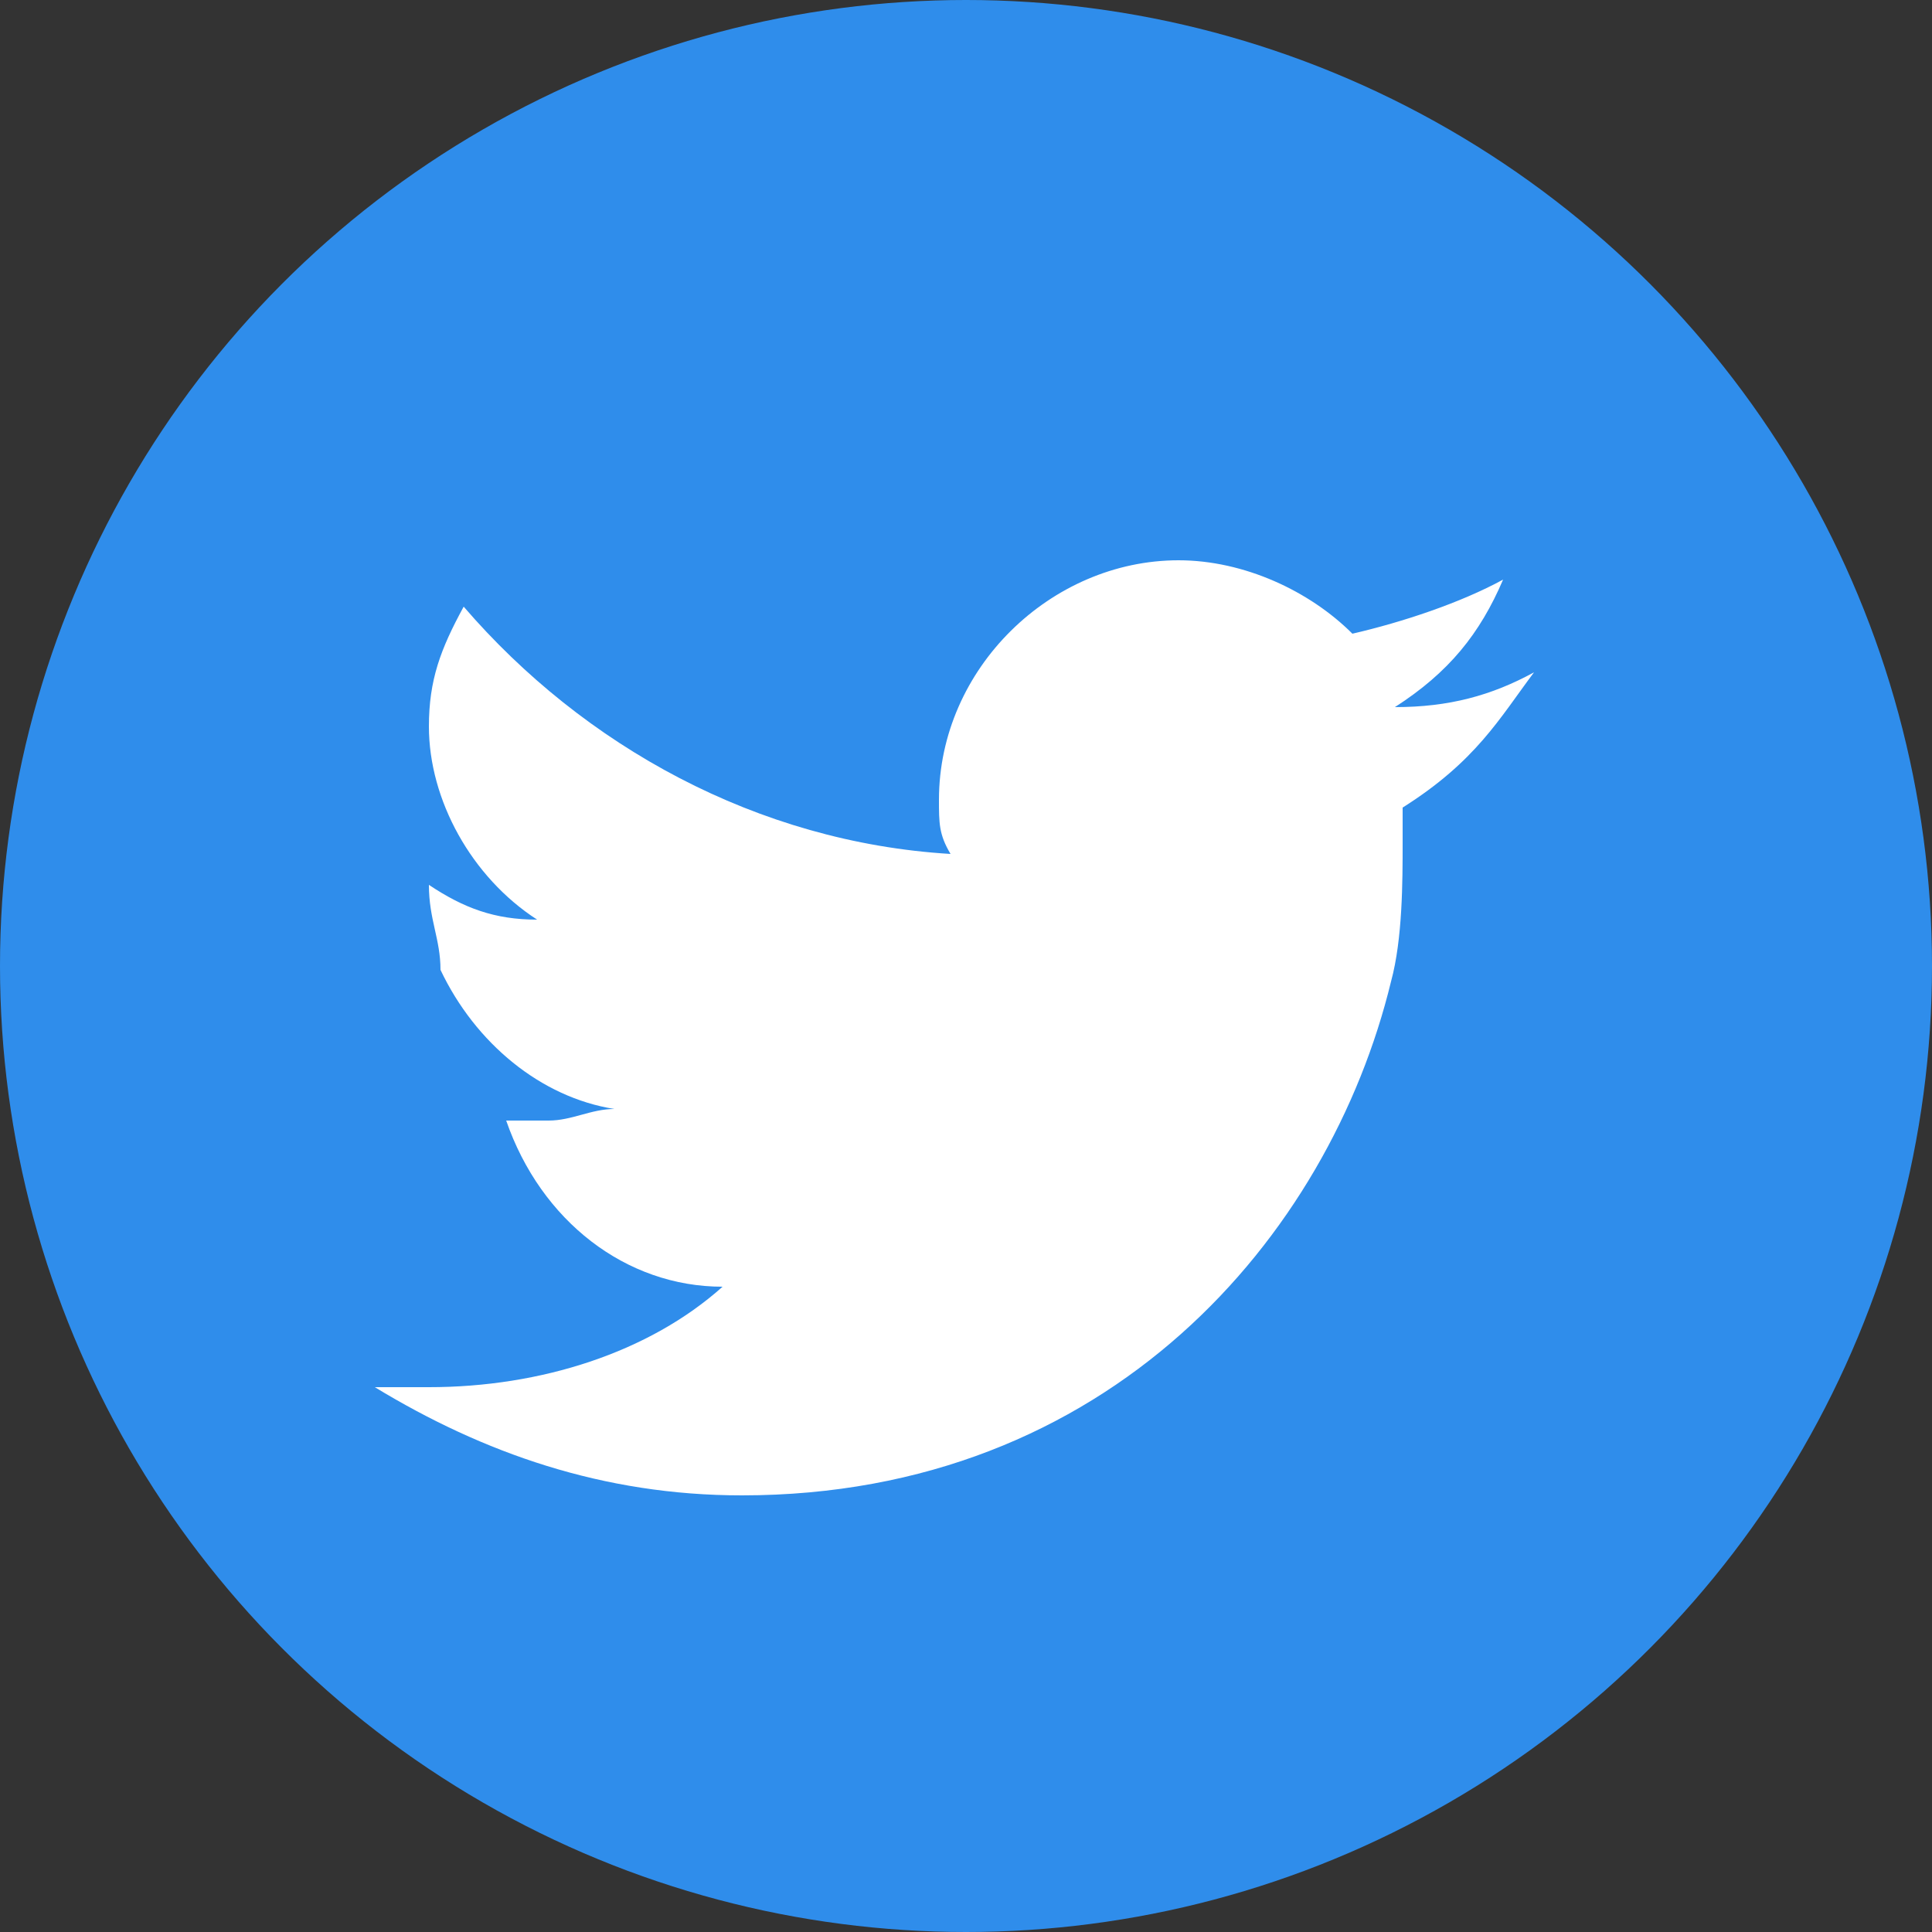 <?xml version="1.0" encoding="utf-8"?>
<!-- Generator: Adobe Illustrator 26.3.1, SVG Export Plug-In . SVG Version: 6.00 Build 0)  -->
<svg version="1.1" id="Layer_1" xmlns="http://www.w3.org/2000/svg" xmlns:xlink="http://www.w3.org/1999/xlink" x="0px" y="0px"
	 width="50px" height="50px" viewBox="0 0 50 50" enable-background="new 0 0 50 50" xml:space="preserve">
<rect x="0" y="0" width="50" height="50" fill="#333333" stroke="none"/>
<circle id="XMLID_23_" fill="#2F8DEB" cx="25" cy="25" r="25"/>
<path id="XMLID_15_" fill="#FFFFFF" d="M39.7,17.4c-1.1,0.6-2.2,0.9-3.6,0.9c1.4-0.9,2.2-1.9,2.8-3.3c-1.1,0.6-2.6,1.1-3.9,1.4
	c-1.1-1.1-2.8-1.9-4.5-1.9c-3.3,0-6.2,2.8-6.2,6.2c0,0.6,0,0.9,0.3,1.4c-5-0.3-9.5-2.8-12.6-6.4c-0.6,1.1-0.9,1.9-0.9,3.1
	c0,1.9,1.1,3.9,2.8,5c-1.1,0-1.9-0.3-2.8-0.9l0,0c0,0.9,0.3,1.4,0.3,2.2c0.9,1.9,2.6,3.3,4.5,3.6c-0.6,0-1.1,0.3-1.7,0.3
	c-0.3,0-0.9,0-1.1,0c0.9,2.6,3.1,4.3,5.6,4.3c-1.9,1.7-4.7,2.6-7.6,2.6c-0.6,0-1.1,0-1.4,0c2.8,1.7,5.9,2.8,9.5,2.8
	c9.5,0,15.2-6.7,16.8-13.3c0.3-1.1,0.3-2.6,0.3-3.6c0-0.3,0-0.6,0-0.9C38.2,19.7,38.8,18.6,39.7,17.4z"/>
</svg>
